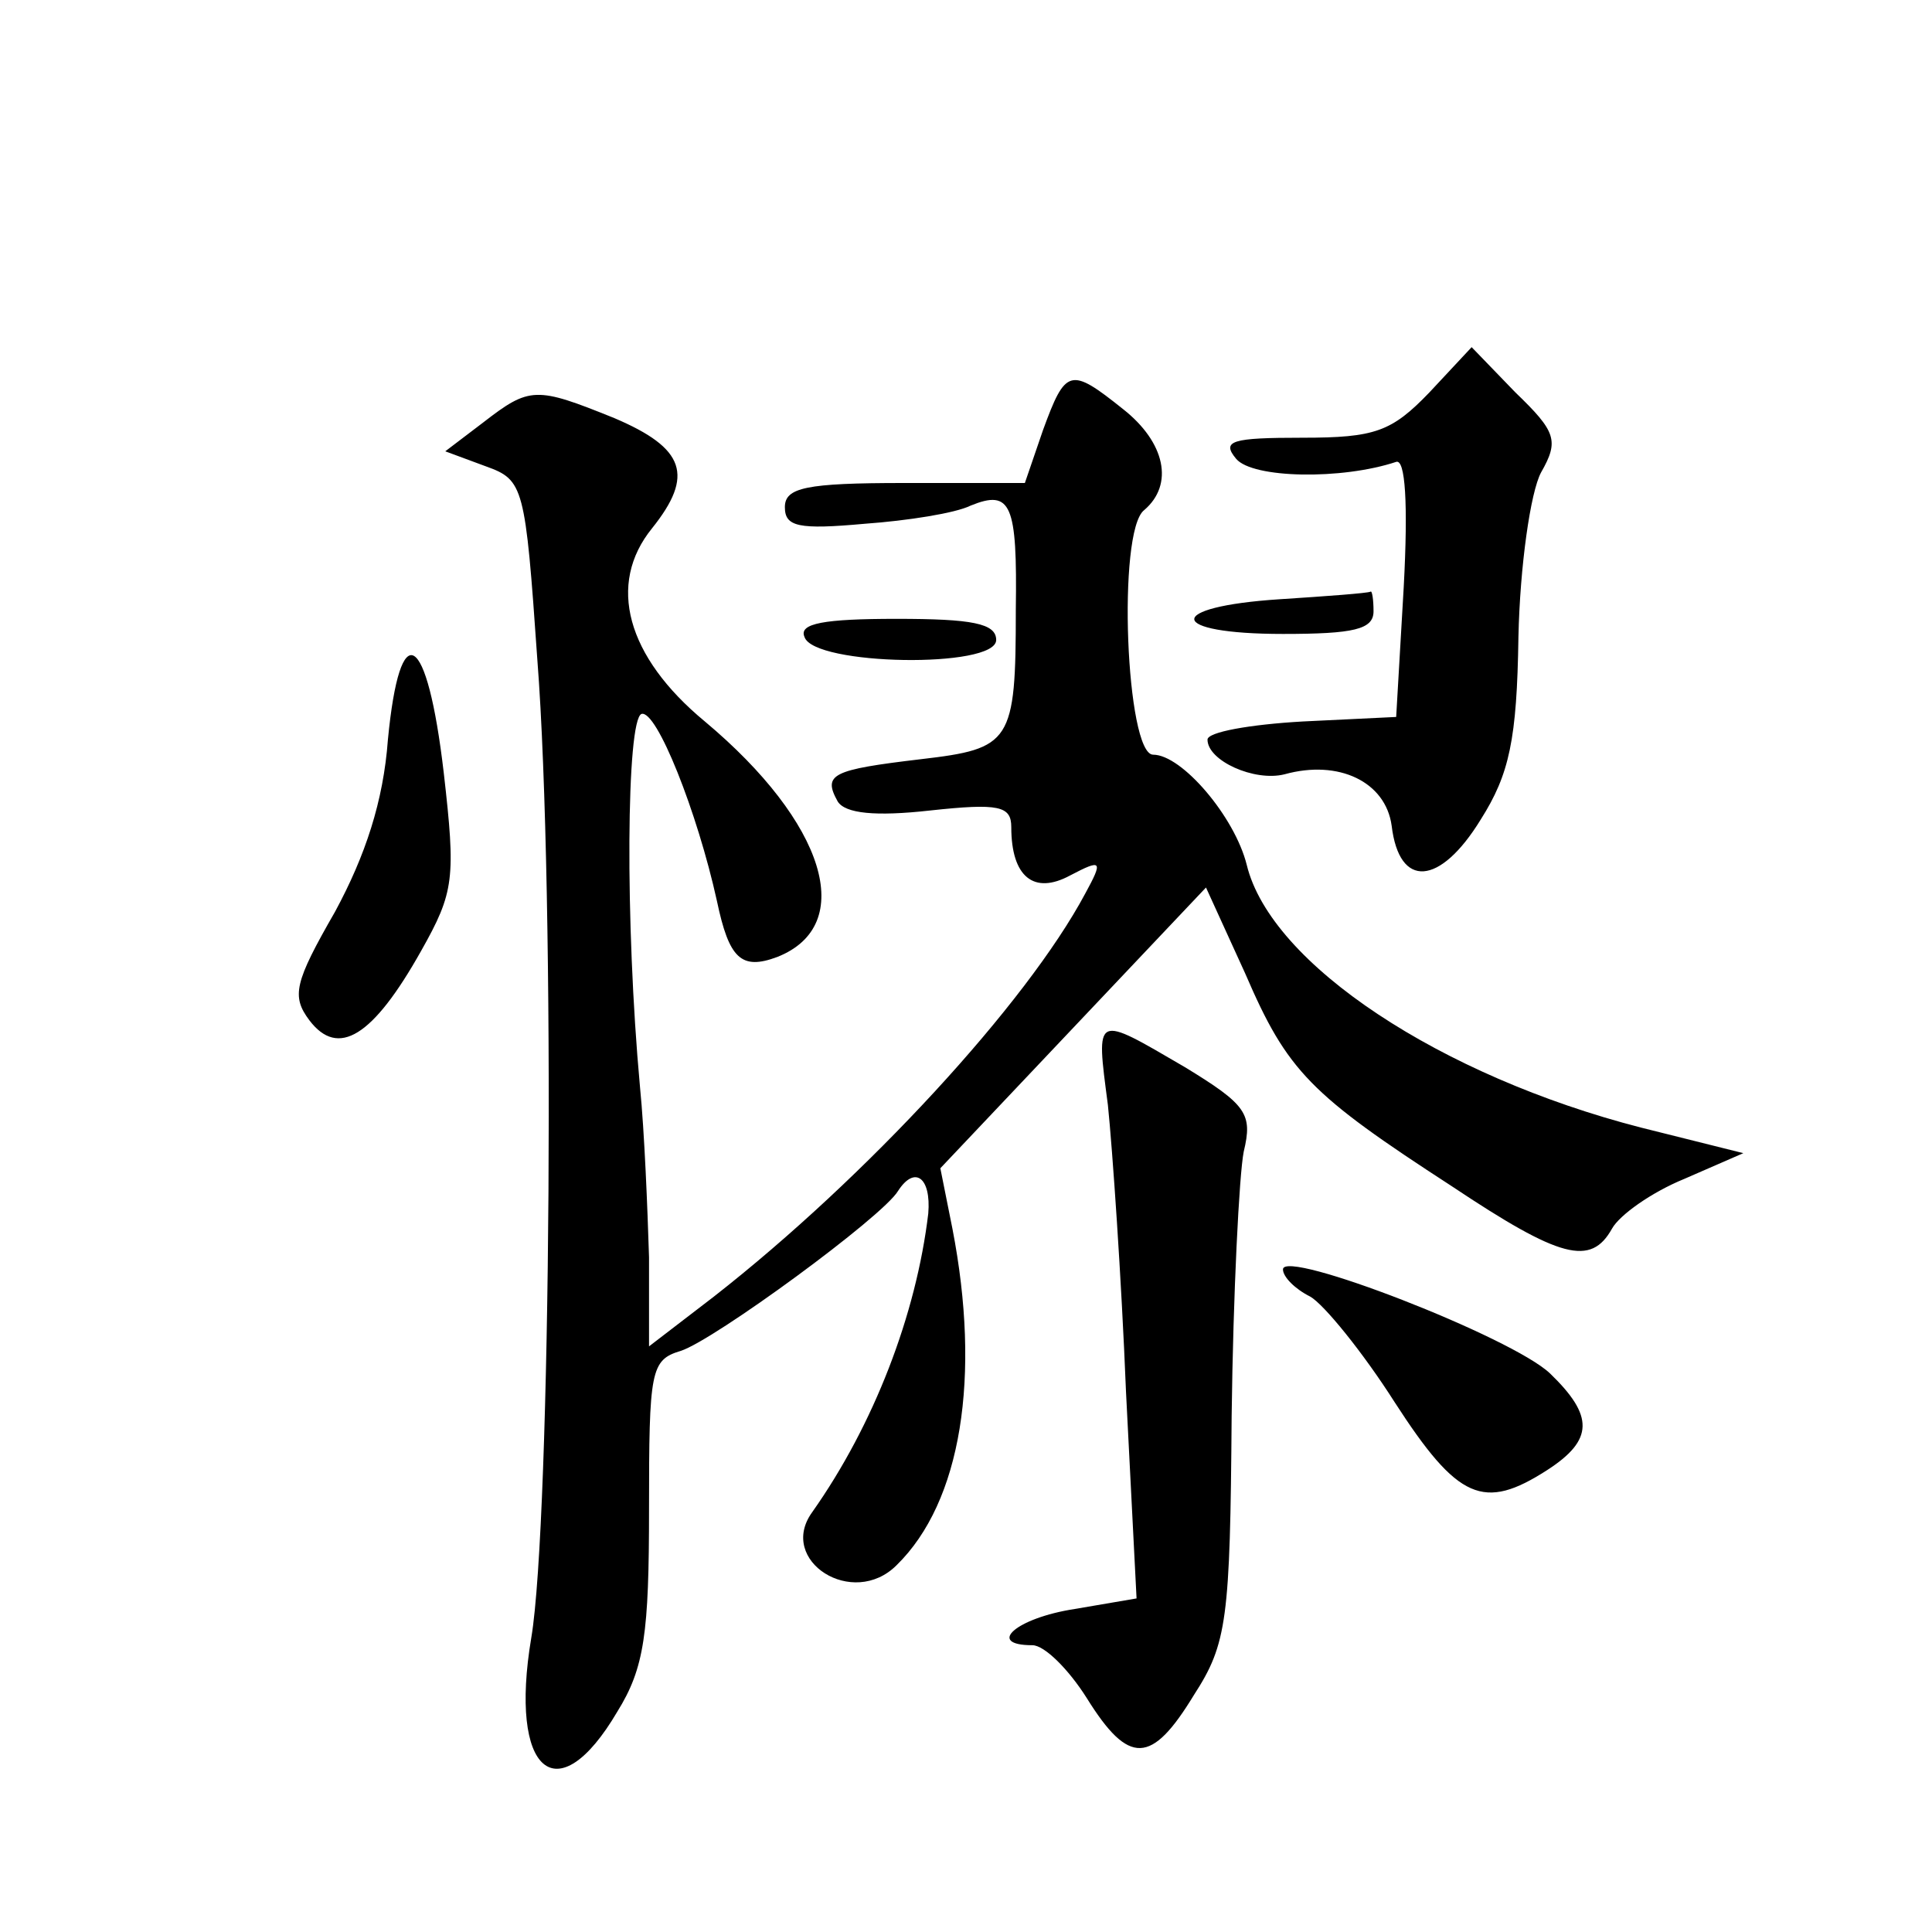 <?xml version="1.0" standalone="no"?>
<!DOCTYPE svg PUBLIC "-//W3C//DTD SVG 20010904//EN"
 "http://www.w3.org/TR/2001/REC-SVG-20010904/DTD/svg10.dtd">
<svg version="1.0" xmlns="http://www.w3.org/2000/svg"
 width="128pt" height="128pt" viewBox="0 0 128 128"
 preserveAspectRatio="xMidYMid meet">
<g transform="translate(0,128) scale(0.1,-0.1)"
fill="#0" stroke="none">
<path d="M947 1020 c-25 -26 -36 -30 -84 -30 -47 0 -54 -2 -44 -14 11 -13 70 -14
106 -2 6 2 8 -27 5 -83 l-5 -86 -62 -3 c-35 -2 -63 -7 -63 -12 0 -14 31 -28 51
-23 36 10 67 -5 71 -34 5 -42 32 -40 59 4 19 30 24 53 25 121 1 47 8 96 15 109
12 21 10 27 -17 53 l-29 30 -28 -30z M691 995 l-12 -35 -80 0 c-65 0 -79 -3 -79
-16 0 -13 9 -15 53 -11 28 2 60 7 70 12 27 11 31 1 30 -69 0 -88 -3 -92 -63 -99
-59 -7 -65 -10 -55 -28 5 -8 25 -10 61 -6 46 5 54 3 54 -11 0 -33 15 -45 39 -32
21 11 22 10 10 -12 -39 -73 -145 -188 -246 -267 l-43 -33 0 59 c-1 32 -3 83 -6
113 -10 109 -9 243 1 247 10 3 37 -65 50 -124 8 -38 16 -46 40 -37 53 21 32 89
-48 156 -52 43 -65 91 -35 128 28 35 22 53 -25 73 -52 21 -56 21 -87 -3 l-25 -19
27 -10 c25 -9 26 -13 34 -128 12 -154 9 -571 -4 -648 -15 -89 17 -117 57 -49 18
29 21 52 21 134 0 92 1 99 21 105 22 7 134 89 144 106 11 17 22 9 20 -15 -8 -67
-36 -140 -77 -198 -23 -32 27 -64 56 -35 43 42 56 125 37 223 l-8 40 88 93 88 93
26 -57 c28 -65 43 -80 137 -141 72 -48 92 -53 106 -28 5 9 26 24 48 33 l39 17 -68
17 c-132 34 -245 108 -261 174 -8 32 -43 73 -62 73 -18 0 -24 148 -6 162 20 17
14 45 -14 67 -35 28 -38 27 -53 -14z M848 883 c-77 -5 -75 -23 2 -23 47 0 60 3
60 15 0 8 -1 14 -2 13 -2 -1 -29 -3 -60 -5z M533 858 c6 -19 127 -21 127 -2 0 11
-16 14 -66 14 -48 0 -65 -3 -61 -12z M257 790 c-3 -41 -15 -77 -35 -114 -27 -47
-29 -56 -17 -72 19 -25 42 -11 74 46 22 39 23 48 15 118 -11 94 -29 105 -37 22z
M734 548 c3 -29 9 -115 12 -190 l7 -137 -41 -7 c-39 -6 -59 -24 -28 -24 8 0 24
-16 36 -35 28 -45 43 -44 71 2 22 34 24 50 25 185 1 81 5 160 8 175 6 25 2 31 -39
56 -60 35 -59 36 -51 -25z M850 439 c0 -5 8 -13 18 -18 9 -5 35 -37 56 -70 42 -65
59 -72 101 -45 31 20 31 36 2 64 -25 24 -177 83 -177 69z"/>
</g>
</svg>
